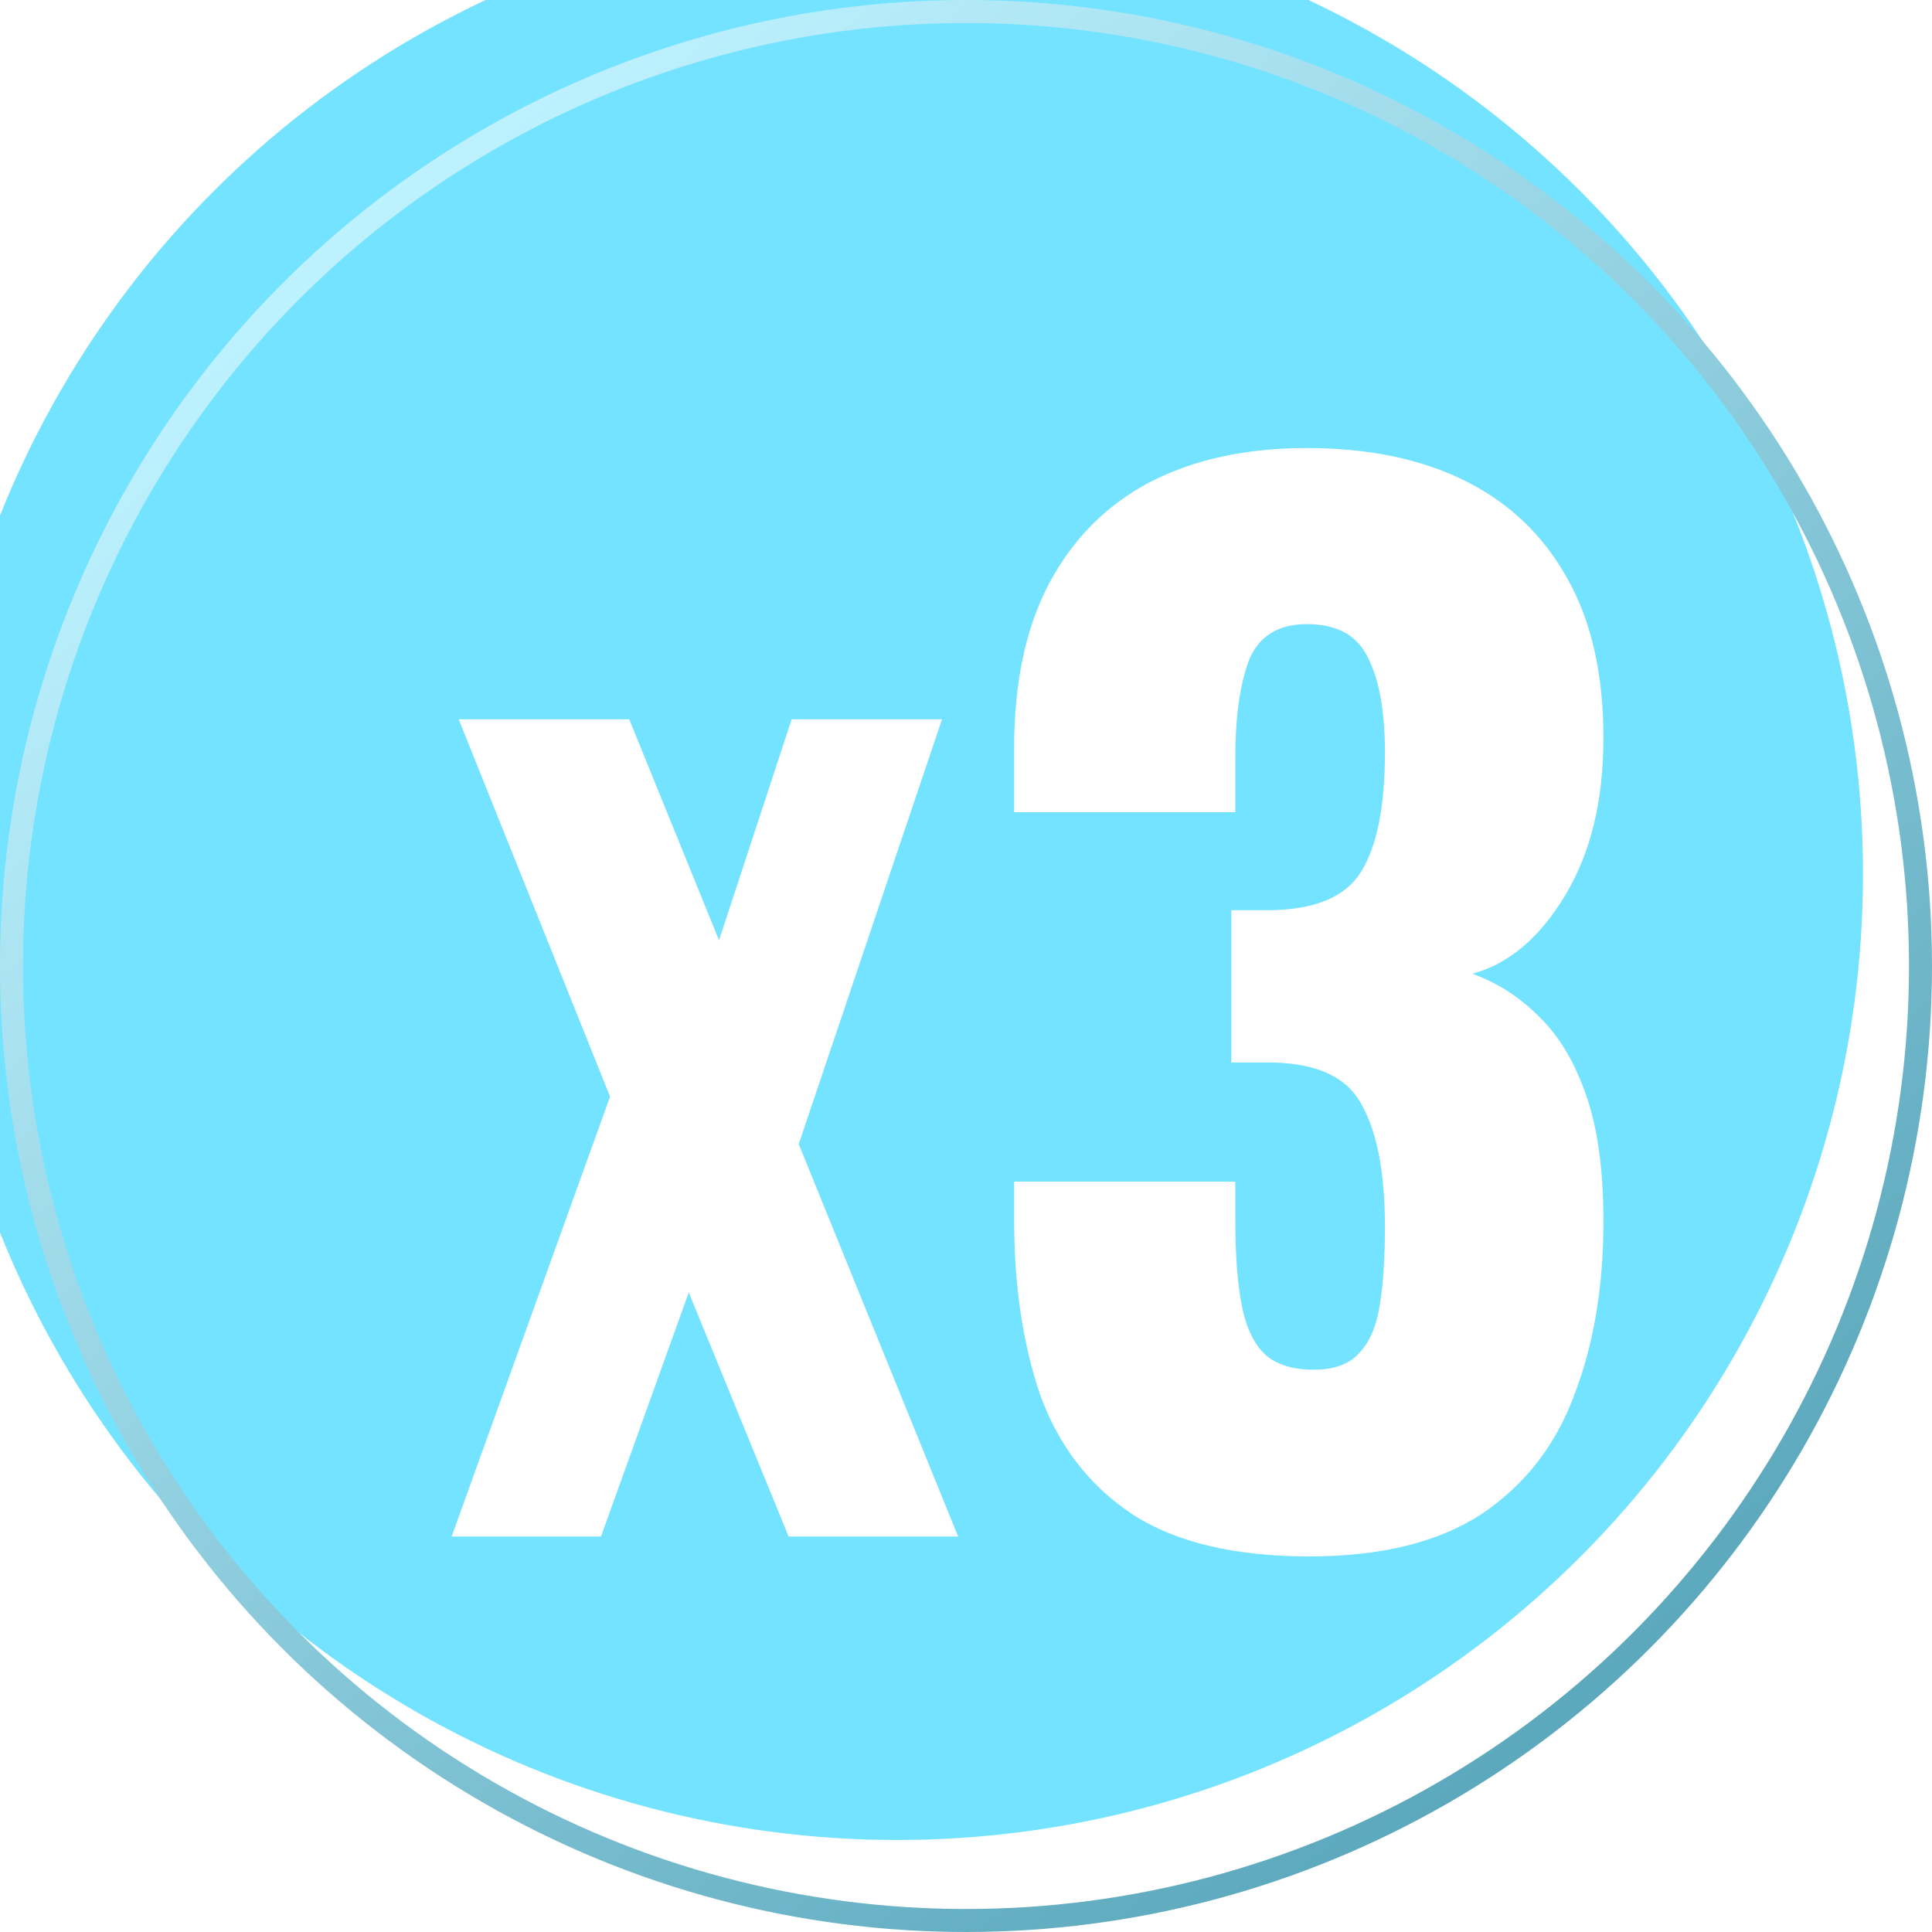 <?xml version="1.0" encoding="UTF-8"?> <svg xmlns="http://www.w3.org/2000/svg" width="84" height="84" viewBox="0 0 84 84" fill="none"><g filter="url(#filter0_ii_231_13)"><circle cx="42" cy="42" r="42" fill="#74E3FF"></circle></g><circle cx="42" cy="42" r="41.5" stroke="url(#paint0_linear_231_13)"></circle><g filter="url(#filter1_d_231_13)"><path d="M16.895 64.064L23.782 44.939L17.202 28.533H24.616L28.52 38.139L31.678 28.533H38.214L31.985 47L38.916 64.064H31.546L27.204 53.449L23.387 64.064H16.895ZM54.191 64.928C50.928 64.928 48.356 64.314 46.476 63.086C44.633 61.857 43.309 60.149 42.503 57.962C41.735 55.735 41.352 53.183 41.352 50.304V48.634H50.967C50.967 48.673 50.967 48.884 50.967 49.268C50.967 49.652 50.967 49.997 50.967 50.304C50.967 51.839 51.062 53.087 51.254 54.046C51.446 55.006 51.792 55.716 52.291 56.177C52.79 56.599 53.481 56.81 54.364 56.81C55.246 56.81 55.899 56.58 56.321 56.119C56.782 55.658 57.089 54.968 57.242 54.046C57.396 53.125 57.472 51.974 57.472 50.592C57.472 48.289 57.146 46.542 56.494 45.353C55.88 44.124 54.575 43.491 52.579 43.453C52.54 43.453 52.329 43.453 51.945 43.453C51.562 43.453 51.178 43.453 50.794 43.453V36.832C51.062 36.832 51.331 36.832 51.6 36.832C51.869 36.832 52.118 36.832 52.348 36.832C54.383 36.832 55.745 36.275 56.436 35.162C57.127 34.049 57.472 32.322 57.472 29.98C57.472 28.176 57.223 26.794 56.724 25.835C56.263 24.875 55.381 24.395 54.076 24.395C52.809 24.395 51.965 24.933 51.542 26.008C51.158 27.082 50.967 28.464 50.967 30.153C50.967 30.537 50.967 30.94 50.967 31.362C50.967 31.746 50.967 32.149 50.967 32.571H41.352V29.75C41.352 26.948 41.85 24.587 42.849 22.668C43.885 20.711 45.343 19.233 47.224 18.235C49.143 17.237 51.427 16.738 54.076 16.738C56.762 16.738 59.065 17.218 60.985 18.177C62.904 19.137 64.382 20.557 65.418 22.438C66.454 24.28 66.972 26.583 66.972 29.347C66.972 32.072 66.416 34.356 65.303 36.198C64.19 38.041 62.846 39.173 61.273 39.595C62.347 39.979 63.307 40.593 64.151 41.438C65.034 42.282 65.725 43.434 66.224 44.892C66.723 46.312 66.972 48.135 66.972 50.362C66.972 53.202 66.55 55.716 65.706 57.904C64.9 60.092 63.556 61.819 61.675 63.086C59.795 64.314 57.3 64.928 54.191 64.928Z" fill="white"></path></g><defs><filter id="filter0_ii_231_13" x="-13" y="-14" width="107" height="108" filterUnits="userSpaceOnUse" color-interpolation-filters="sRGB"><feFlood flood-opacity="0" result="BackgroundImageFix"></feFlood><feBlend mode="normal" in="SourceGraphic" in2="BackgroundImageFix" result="shape"></feBlend><feColorMatrix in="SourceAlpha" type="matrix" values="0 0 0 0 0 0 0 0 0 0 0 0 0 0 0 0 0 0 127 0" result="hardAlpha"></feColorMatrix><feOffset dx="10" dy="10"></feOffset><feGaussianBlur stdDeviation="10"></feGaussianBlur><feComposite in2="hardAlpha" operator="arithmetic" k2="-1" k3="1"></feComposite><feColorMatrix type="matrix" values="0 0 0 0 1 0 0 0 0 1 0 0 0 0 1 0 0 0 0.4 0"></feColorMatrix><feBlend mode="normal" in2="shape" result="effect1_innerShadow_231_13"></feBlend><feColorMatrix in="SourceAlpha" type="matrix" values="0 0 0 0 0 0 0 0 0 0 0 0 0 0 0 0 0 0 127 0" result="hardAlpha"></feColorMatrix><feOffset dx="-13" dy="-14"></feOffset><feGaussianBlur stdDeviation="10"></feGaussianBlur><feComposite in2="hardAlpha" operator="arithmetic" k2="-1" k3="1"></feComposite><feColorMatrix type="matrix" values="0 0 0 0 0 0 0 0 0 0 0 0 0 0 0 0 0 0 0.2 0"></feColorMatrix><feBlend mode="normal" in2="effect1_innerShadow_231_13" result="effect2_innerShadow_231_13"></feBlend></filter><filter id="filter1_d_231_13" x="11.411" y="11.255" width="66.528" height="64.639" filterUnits="userSpaceOnUse" color-interpolation-filters="sRGB"><feFlood flood-opacity="0" result="BackgroundImageFix"></feFlood><feColorMatrix in="SourceAlpha" type="matrix" values="0 0 0 0 0 0 0 0 0 0 0 0 0 0 0 0 0 0 127 0" result="hardAlpha"></feColorMatrix><feOffset dx="2.742" dy="2.742"></feOffset><feGaussianBlur stdDeviation="4.112"></feGaussianBlur><feComposite in2="hardAlpha" operator="out"></feComposite><feColorMatrix type="matrix" values="0 0 0 0 0 0 0 0 0 0 0 0 0 0 0 0 0 0 0.2 0"></feColorMatrix><feBlend mode="normal" in2="BackgroundImageFix" result="effect1_dropShadow_231_13"></feBlend><feBlend mode="normal" in="SourceGraphic" in2="effect1_dropShadow_231_13" result="shape"></feBlend></filter><linearGradient id="paint0_linear_231_13" x1="70.5" y1="72.5" x2="18" y2="7" gradientUnits="userSpaceOnUse"><stop stop-color="#5CA8BC"></stop><stop offset="1" stop-color="#BFF2FF"></stop></linearGradient></defs></svg> 